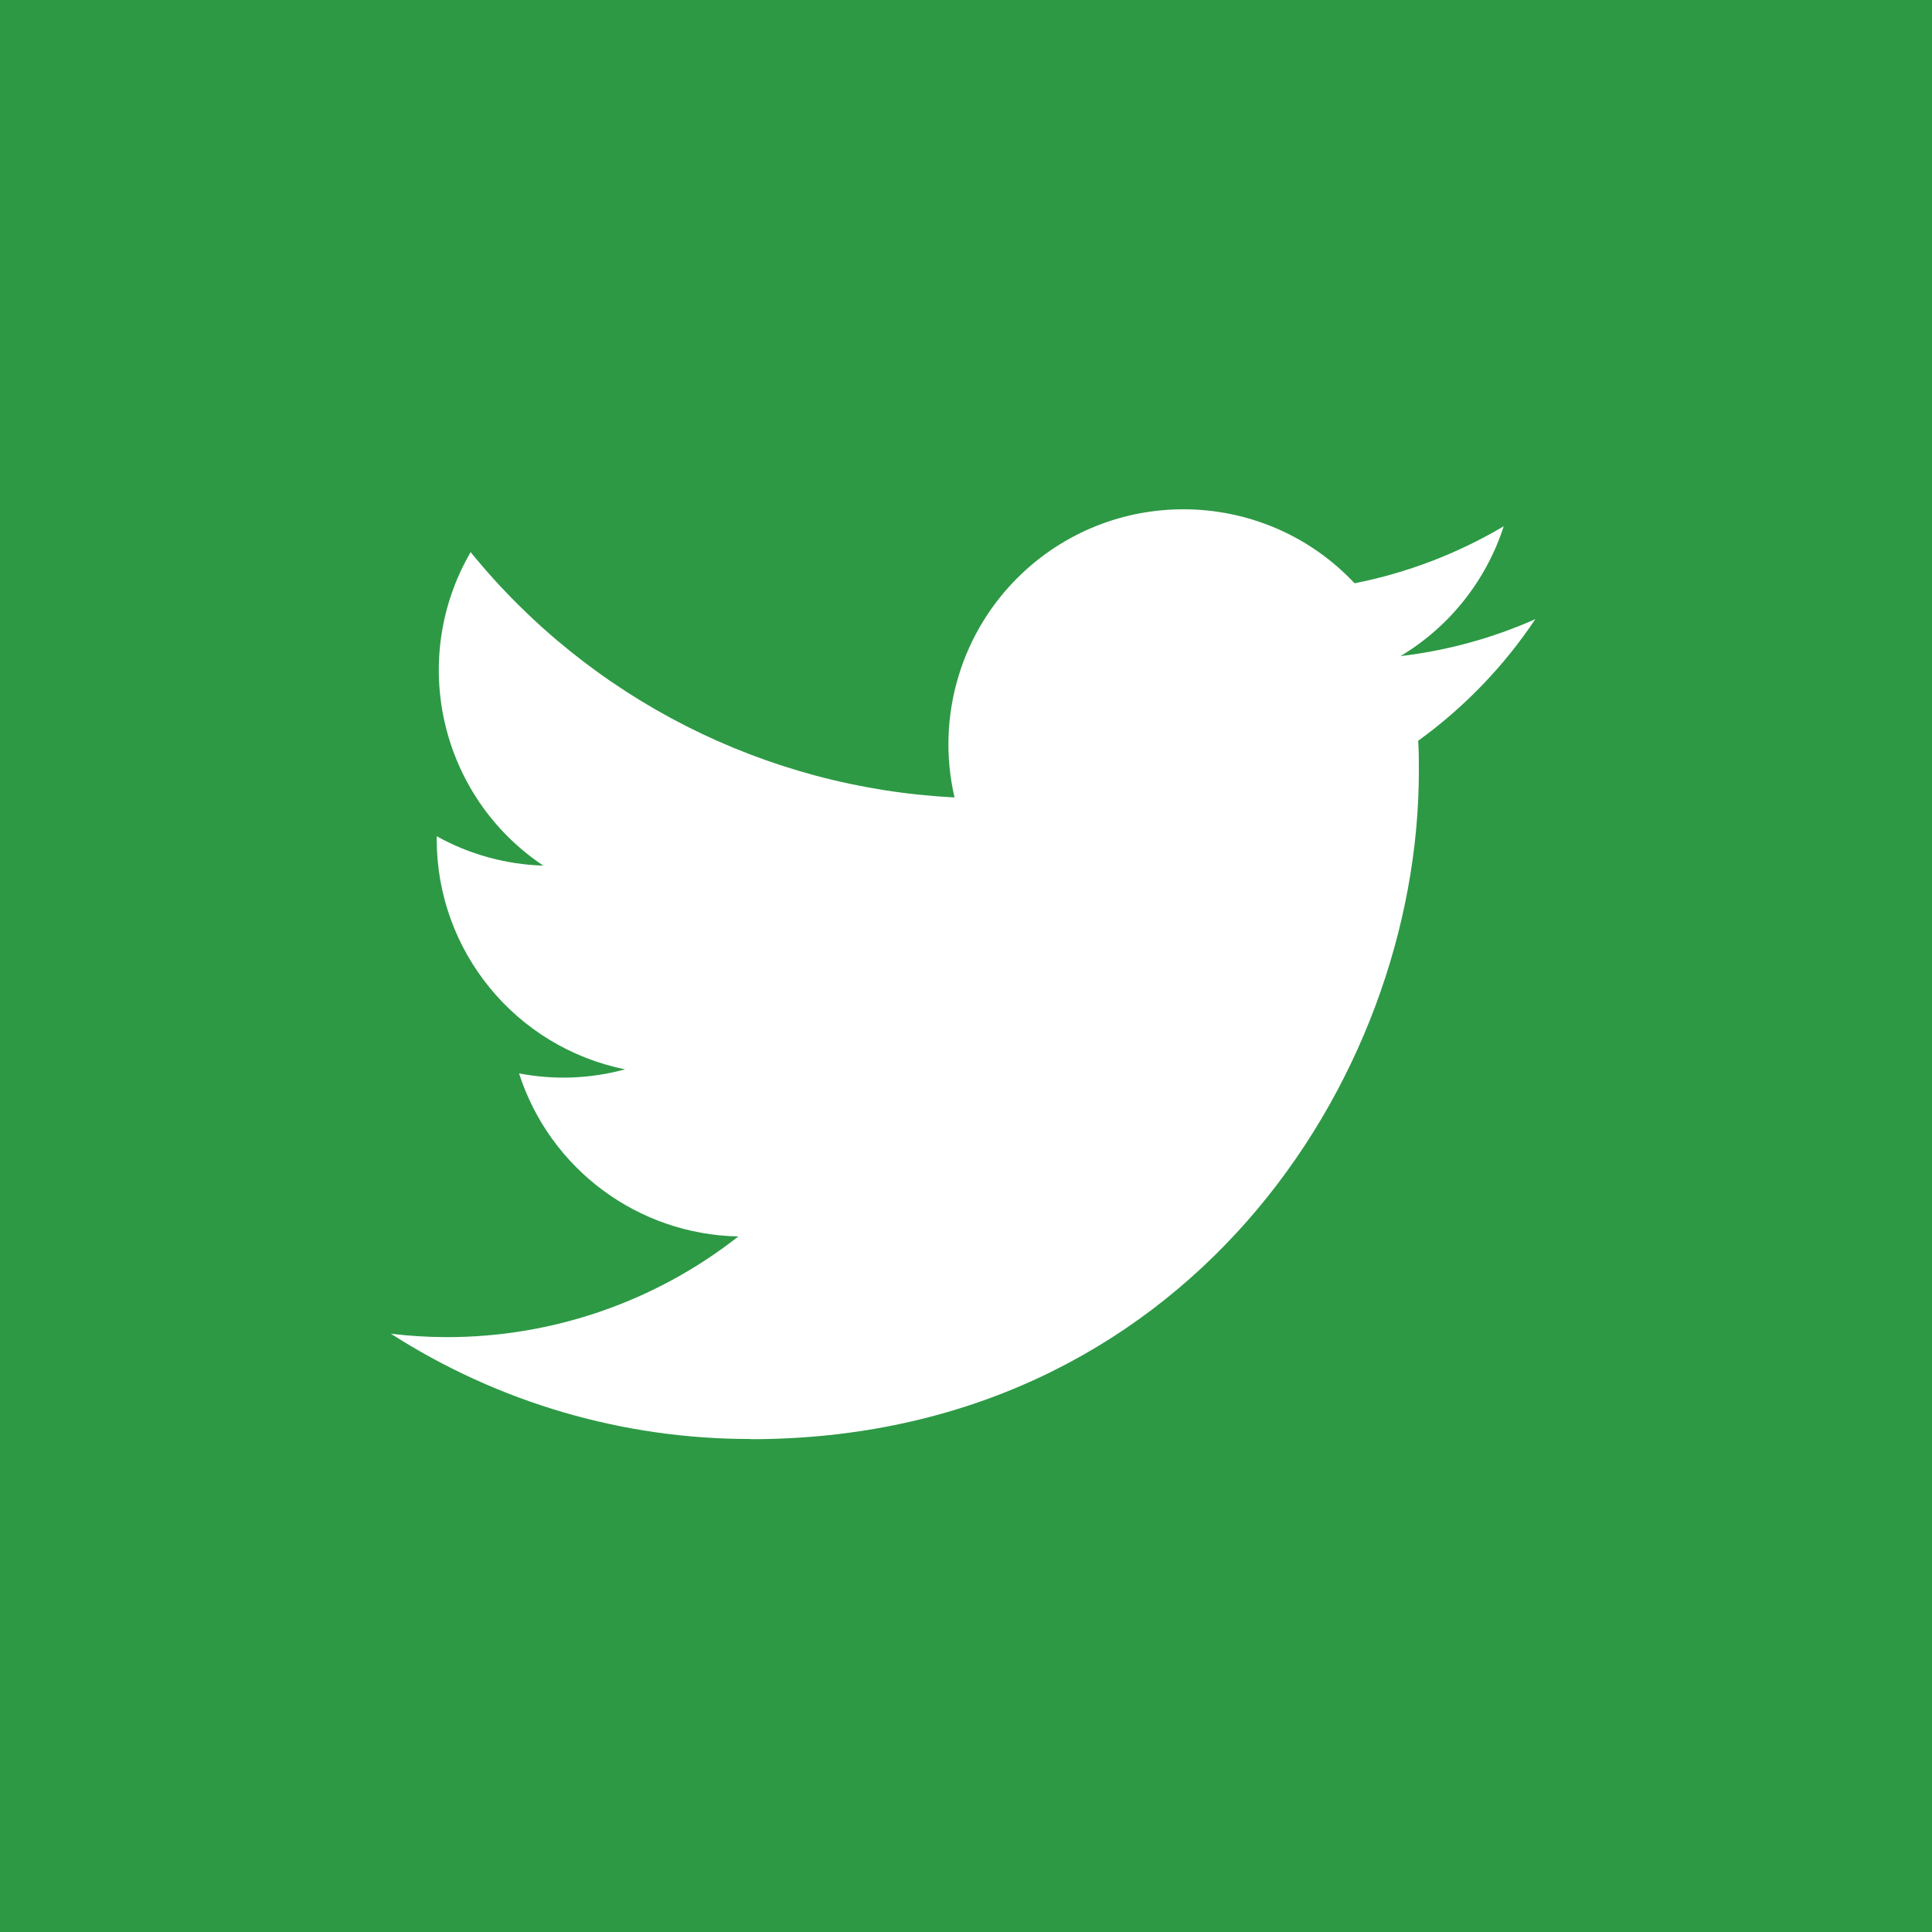 <svg width="50px" height="50px" viewBox="0 0 50 50" fill="none" xmlns="http://www.w3.org/2000/svg" transform="rotate(0) scale(1, 1)">
<rect width="50" height="50" fill="#2d9945"/>
<path d="M36.702 19.171C36.72 19.432 36.72 19.694 36.72 19.957C36.72 27.986 30.608 37.246 19.431 37.246V37.241C16.13 37.246 12.897 36.3 10.117 34.517C10.597 34.575 11.08 34.604 11.563 34.605C14.3 34.607 16.957 33.689 19.11 31.999C16.51 31.949 14.23 30.254 13.433 27.779C14.344 27.955 15.283 27.919 16.177 27.674C13.342 27.102 11.302 24.611 11.302 21.718C11.302 21.692 11.302 21.667 11.302 21.642C12.147 22.112 13.093 22.373 14.06 22.402C11.39 20.617 10.567 17.066 12.18 14.289C15.264 18.085 19.816 20.392 24.703 20.637C24.213 18.526 24.882 16.315 26.46 14.831C28.908 12.531 32.757 12.649 35.057 15.095C36.418 14.826 37.722 14.327 38.916 13.62C38.462 15.026 37.513 16.221 36.245 16.98C37.449 16.838 38.626 16.516 39.734 16.024C38.918 17.246 37.891 18.311 36.702 19.171Z" fill="#ffffff"/>
</svg>